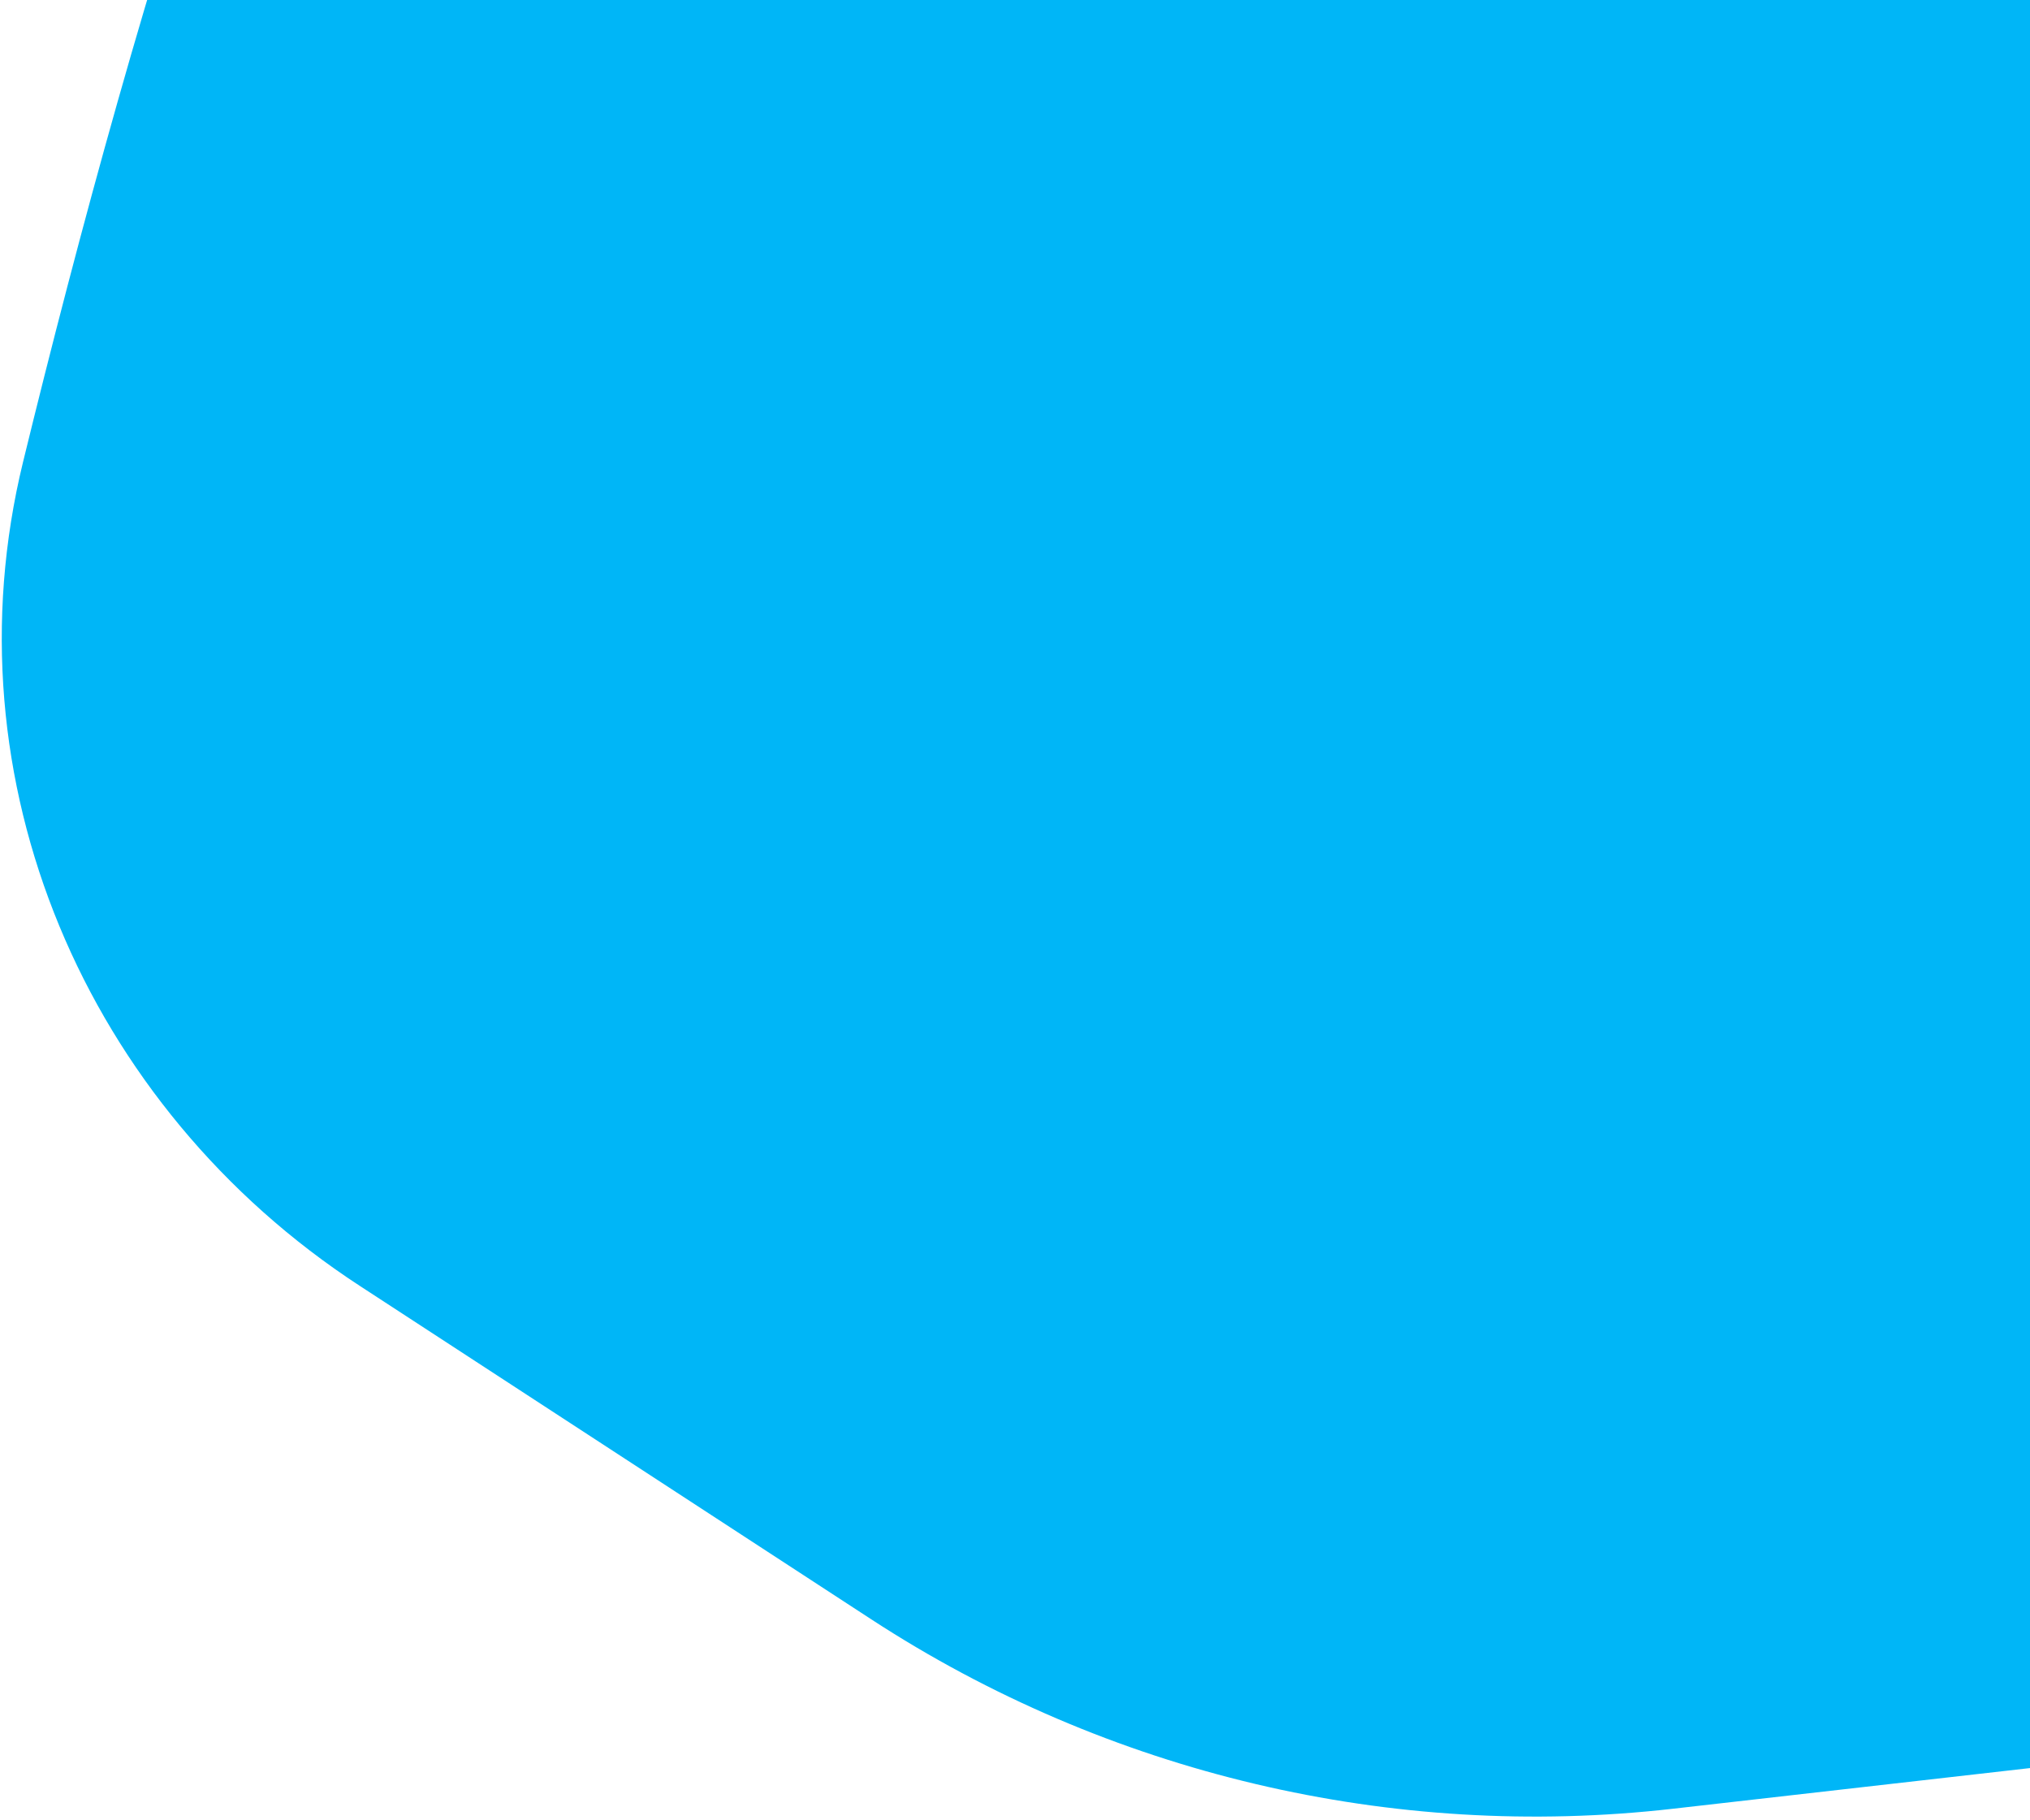 <svg width="501" height="449" viewBox="0 0 501 449" fill="none" xmlns="http://www.w3.org/2000/svg">
<path d="M123.605 -197.648C200.235 -277.874 392.724 -299.605 498.173 -307.987C539.603 -311.281 594.978 -296.978 629.068 -273.205L866.774 -107.439C875.304 -101.491 882.664 -94.02 888.484 -85.403L1109.93 242.455C1145.47 295.08 1112.5 366.644 1049.41 373.83L412.794 446.328C343.443 454.226 273.508 437.694 215.034 399.581L88.76 317.275C21.067 273.153 -13.482 192.464 5.694 113.969C33.022 2.103 76.755 -148.599 123.605 -197.648Z" fill="#00B6F7"/>
</svg>
